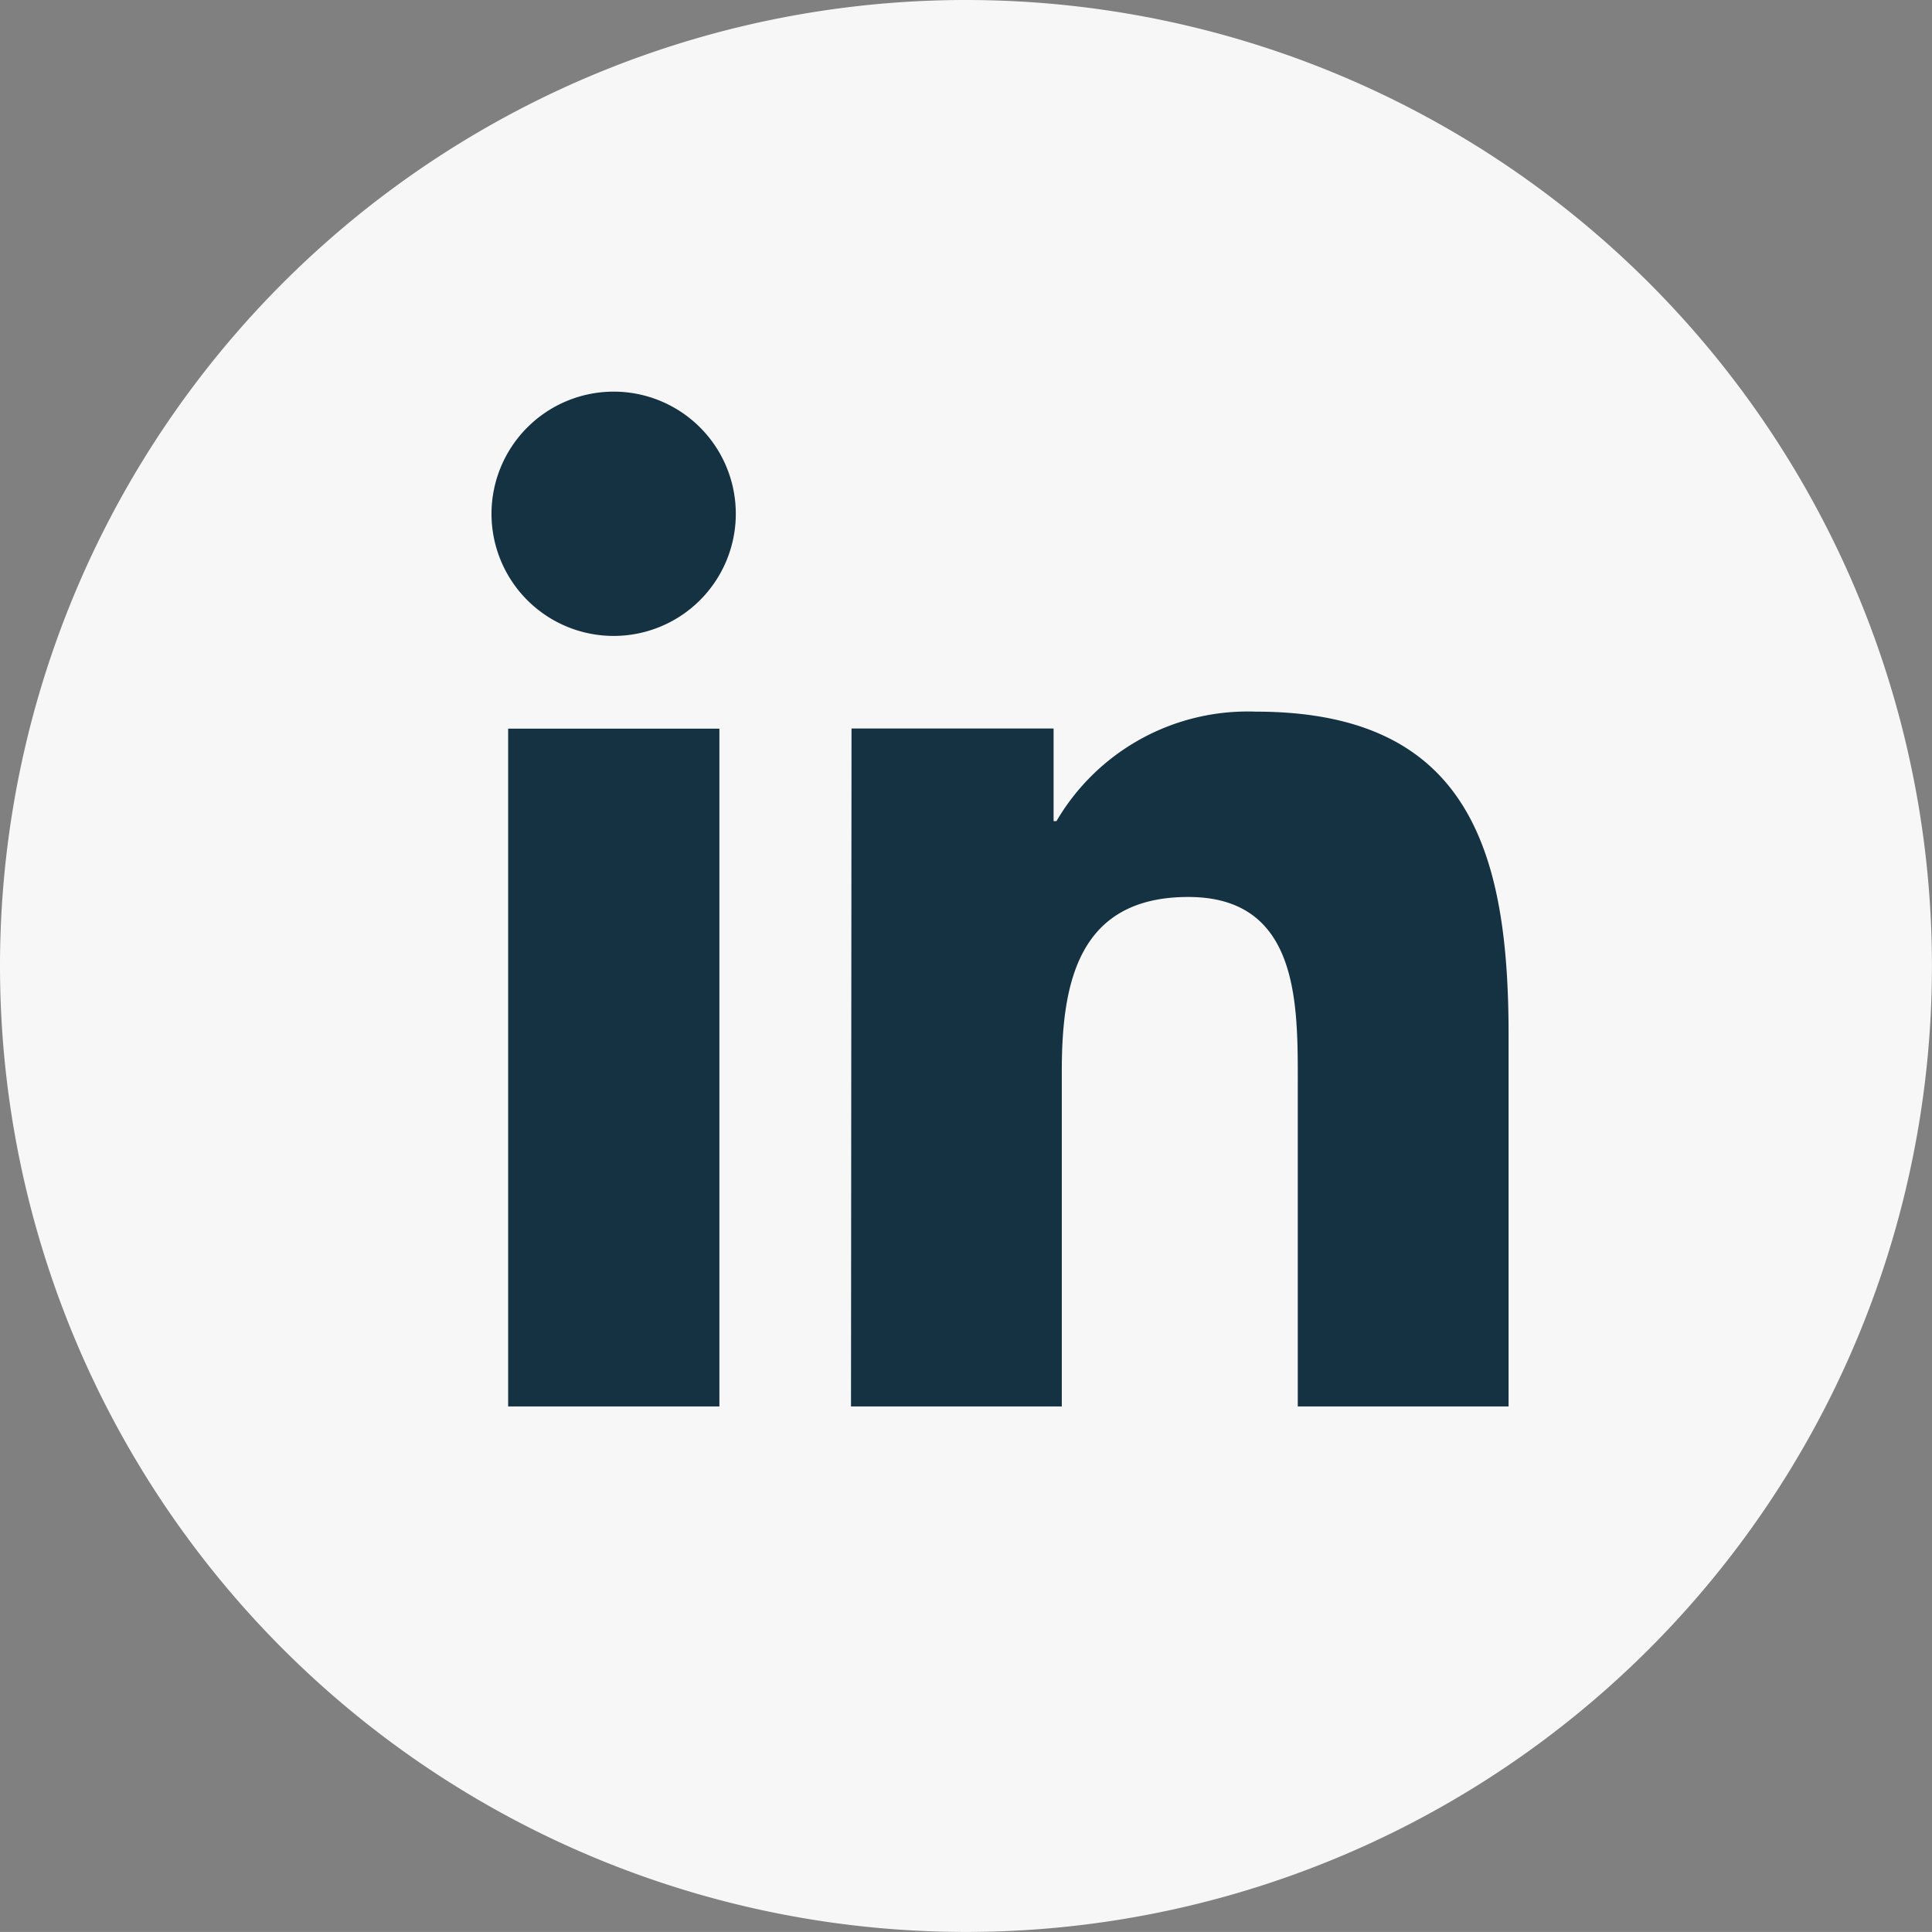 <svg xmlns="http://www.w3.org/2000/svg" xmlns:xlink="http://www.w3.org/1999/xlink" width="33.911" height="33.91" viewBox="0 0 33.911 33.91">
  <rect x="0" y="0" width="33.911" height="33.91" fill="#808080" stroke="none"/>
  <defs>
    <clipPath id="clip-path">
      <rect id="Rectangle_257" data-name="Rectangle 257" width="17.853" height="17.812" fill="#153243"/>
    </clipPath>
  </defs>
  <path id="Path_4359" data-name="Path 4359" d="M16.955,33.91h0a16.955,16.955,0,1,1,0-33.91h0a16.955,16.955,0,1,1,0,33.91" fill="#f7f7f7"/>
  <g id="Group_2819" data-name="Group 2819" transform="translate(8.627 6.874)">
    <g id="Group_2810" data-name="Group 2810" transform="translate(0 0)" clip-path="url(#clip-path)">
      <path id="Path_4347" data-name="Path 4347" d="M.292,5.915H4v11.9H.292ZM2.146,0A2.144,2.144,0,1,1,0,2.143,2.146,2.146,0,0,1,2.146,0" transform="translate(0 0)" fill="#153243"/>
      <path id="Path_4348" data-name="Path 4348" d="M4.776,4.542H8.323V6.168h.05a3.889,3.889,0,0,1,3.5-1.922c3.744,0,4.436,2.464,4.436,5.668v6.527h-3.7V10.656c0-1.381-.026-3.157-1.922-3.157-1.926,0-2.22,1.5-2.22,3.054v5.888h-3.7Z" transform="translate(1.543 1.371)" fill="#153243"/>
    </g>
  </g>
</svg>

